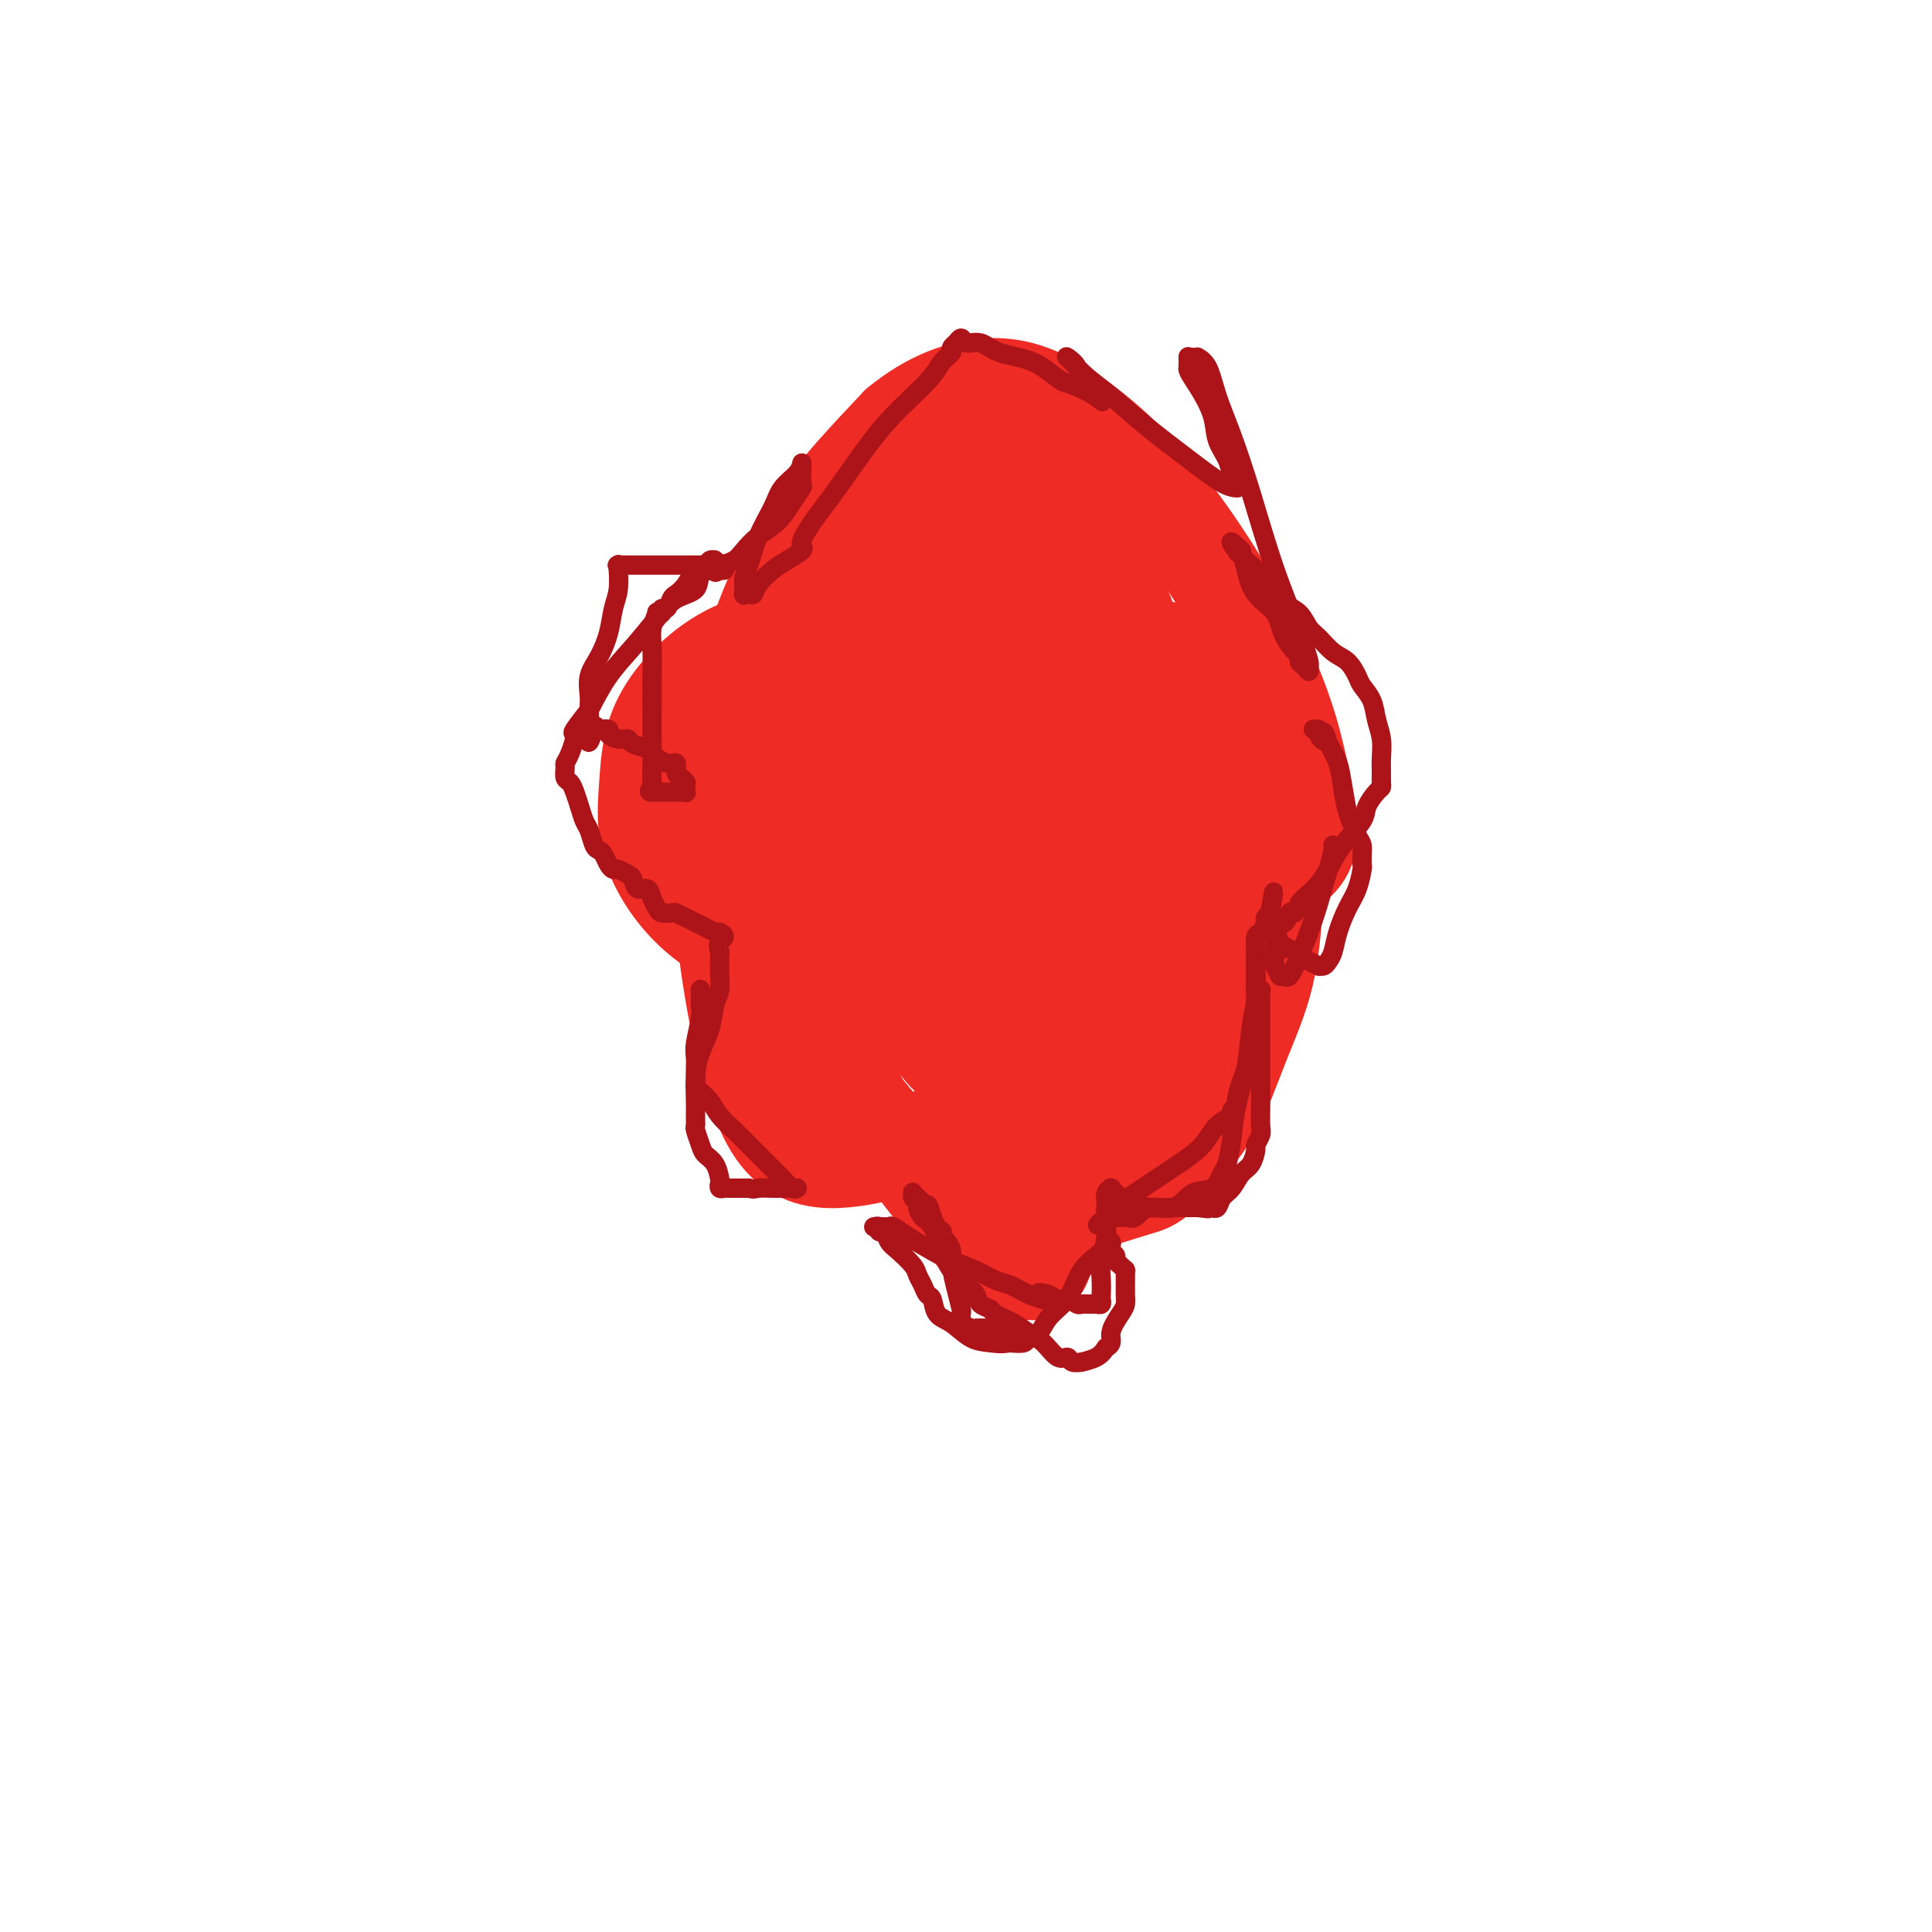 <svg viewBox='0 0 400 400' version='1.1' xmlns='http://www.w3.org/2000/svg' xmlns:xlink='http://www.w3.org/1999/xlink'><g fill='none' stroke='#EE2B24' stroke-width='20' stroke-linecap='round' stroke-linejoin='round'><path d='M185,208c-0.019,0.027 -0.037,0.054 0,0c0.037,-0.054 0.130,-0.190 0,-1c-0.130,-0.810 -0.484,-2.293 -1,-4c-0.516,-1.707 -1.196,-3.639 -2,-6c-0.804,-2.361 -1.734,-5.151 -2,-8c-0.266,-2.849 0.132,-5.758 0,-9c-0.132,-3.242 -0.793,-6.819 -1,-10c-0.207,-3.181 0.040,-5.968 0,-8c-0.040,-2.032 -0.366,-3.309 0,-5c0.366,-1.691 1.423,-3.797 0,-5c-1.423,-1.203 -5.327,-1.504 2,-5c7.327,-3.496 25.883,-10.187 36,-13c10.117,-2.813 11.794,-1.747 15,-1c3.206,0.747 7.942,1.174 12,2c4.058,0.826 7.437,2.049 10,5c2.563,2.951 4.308,7.629 6,13c1.692,5.371 3.330,11.434 4,17c0.670,5.566 0.370,10.635 0,16c-0.370,5.365 -0.811,11.026 -2,16c-1.189,4.974 -3.128,9.262 -5,14c-1.872,4.738 -3.678,9.925 -6,14c-2.322,4.075 -5.161,7.037 -8,10'/><path d='M243,240c-3.494,4.912 -5.227,5.191 -8,6c-2.773,0.809 -6.584,2.147 -10,3c-3.416,0.853 -6.435,1.222 -10,1c-3.565,-0.222 -7.675,-1.033 -13,-3c-5.325,-1.967 -11.865,-5.090 -17,-9c-5.135,-3.910 -8.866,-8.608 -12,-13c-3.134,-4.392 -5.673,-8.478 -8,-13c-2.327,-4.522 -4.442,-9.478 -6,-14c-1.558,-4.522 -2.558,-8.609 -2,-13c0.558,-4.391 2.674,-9.086 5,-13c2.326,-3.914 4.864,-7.047 8,-10c3.136,-2.953 6.872,-5.727 11,-8c4.128,-2.273 8.650,-4.046 13,-5c4.350,-0.954 8.528,-1.089 13,-1c4.472,0.089 9.239,0.402 13,2c3.761,1.598 6.516,4.480 9,7c2.484,2.520 4.696,4.678 6,7c1.304,2.322 1.701,4.809 2,8c0.299,3.191 0.499,7.086 0,11c-0.499,3.914 -1.696,7.845 -4,12c-2.304,4.155 -5.716,8.532 -9,13c-3.284,4.468 -6.441,9.025 -10,13c-3.559,3.975 -7.521,7.366 -12,10c-4.479,2.634 -9.475,4.510 -14,6c-4.525,1.490 -8.578,2.595 -13,3c-4.422,0.405 -9.214,0.110 -13,-4c-3.786,-4.110 -6.567,-12.035 -9,-24c-2.433,-11.965 -4.518,-27.970 -4,-42c0.518,-14.030 3.639,-26.085 7,-36c3.361,-9.915 6.960,-17.690 12,-25c5.040,-7.310 11.520,-14.155 18,-21'/><path d='M186,88c6.300,-5.227 13.049,-7.795 19,-8c5.951,-0.205 11.103,1.952 17,6c5.897,4.048 12.540,9.987 19,18c6.460,8.013 12.735,18.098 17,26c4.265,7.902 6.518,13.619 8,18c1.482,4.381 2.194,7.426 3,11c0.806,3.574 1.706,7.677 2,11c0.294,3.323 -0.018,5.865 -2,8c-1.982,2.135 -5.635,3.862 -10,6c-4.365,2.138 -9.444,4.687 -17,7c-7.556,2.313 -17.591,4.389 -28,6c-10.409,1.611 -21.192,2.757 -30,3c-8.808,0.243 -15.640,-0.419 -22,-2c-6.360,-1.581 -12.248,-4.083 -17,-8c-4.752,-3.917 -8.368,-9.251 -10,-14c-1.632,-4.749 -1.281,-8.914 -1,-13c0.281,-4.086 0.493,-8.094 2,-12c1.507,-3.906 4.310,-7.709 8,-11c3.690,-3.291 8.268,-6.072 13,-7c4.732,-0.928 9.618,-0.005 15,2c5.382,2.005 11.261,5.093 17,10c5.739,4.907 11.339,11.633 15,17c3.661,5.367 5.383,9.374 7,13c1.617,3.626 3.127,6.870 4,10c0.873,3.130 1.108,6.148 1,8c-0.108,1.852 -0.560,2.540 -1,3c-0.440,0.460 -0.869,0.692 -2,1c-1.131,0.308 -2.963,0.691 -5,1c-2.037,0.309 -4.279,0.545 -7,-1c-2.721,-1.545 -5.920,-4.870 -8,-10c-2.080,-5.130 -3.040,-12.065 -4,-19'/><path d='M189,168c-0.837,-6.444 -0.930,-13.055 0,-19c0.930,-5.945 2.883,-11.226 6,-16c3.117,-4.774 7.400,-9.043 12,-11c4.600,-1.957 9.519,-1.604 14,0c4.481,1.604 8.526,4.457 12,9c3.474,4.543 6.377,10.776 8,17c1.623,6.224 1.964,12.438 2,19c0.036,6.562 -0.234,13.473 -2,20c-1.766,6.527 -5.029,12.672 -8,17c-2.971,4.328 -5.649,6.840 -9,9c-3.351,2.160 -7.375,3.968 -11,5c-3.625,1.032 -6.853,1.288 -10,1c-3.147,-0.288 -6.214,-1.120 -9,-4c-2.786,-2.880 -5.292,-7.810 -7,-13c-1.708,-5.190 -2.620,-10.641 -3,-16c-0.380,-5.359 -0.230,-10.625 0,-15c0.230,-4.375 0.539,-7.857 2,-11c1.461,-3.143 4.075,-5.946 7,-7c2.925,-1.054 6.162,-0.359 10,1c3.838,1.359 8.278,3.380 12,8c3.722,4.620 6.727,11.837 9,18c2.273,6.163 3.816,11.273 5,16c1.184,4.727 2.010,9.071 2,13c-0.010,3.929 -0.854,7.441 -2,10c-1.146,2.559 -2.593,4.163 -5,5c-2.407,0.837 -5.773,0.906 -9,1c-3.227,0.094 -6.315,0.213 -10,-1c-3.685,-1.213 -7.967,-3.758 -11,-8c-3.033,-4.242 -4.817,-10.181 -6,-19c-1.183,-8.819 -1.767,-20.520 -1,-30c0.767,-9.480 2.883,-16.740 5,-24'/><path d='M192,143c1.889,-6.634 4.113,-11.218 7,-16c2.887,-4.782 6.438,-9.762 10,-14c3.562,-4.238 7.136,-7.733 10,-8c2.864,-0.267 5.017,2.695 7,7c1.983,4.305 3.796,9.952 5,15c1.204,5.048 1.800,9.498 2,14c0.200,4.502 0.003,9.058 -1,13c-1.003,3.942 -2.811,7.270 -5,10c-2.189,2.730 -4.760,4.860 -8,7c-3.240,2.140 -7.151,4.289 -11,6c-3.849,1.711 -7.638,2.982 -11,4c-3.362,1.018 -6.298,1.782 -9,2c-2.702,0.218 -5.170,-0.109 -7,-1c-1.830,-0.891 -3.023,-2.347 -4,-5c-0.977,-2.653 -1.738,-6.502 -1,-13c0.738,-6.498 2.977,-15.645 6,-25c3.023,-9.355 6.832,-18.918 10,-25c3.168,-6.082 5.697,-8.682 8,-12c2.303,-3.318 4.380,-7.354 7,-10c2.620,-2.646 5.783,-3.902 8,-4c2.217,-0.098 3.486,0.961 5,4c1.514,3.039 3.271,8.057 5,13c1.729,4.943 3.430,9.811 4,14c0.570,4.189 0.008,7.698 0,11c-0.008,3.302 0.539,6.395 0,9c-0.539,2.605 -2.164,4.720 -4,6c-1.836,1.280 -3.881,1.724 -7,2c-3.119,0.276 -7.310,0.383 -11,0c-3.690,-0.383 -6.878,-1.257 -10,-3c-3.122,-1.743 -6.178,-4.355 -8,-7c-1.822,-2.645 -2.411,-5.322 -3,-8'/><path d='M186,129c-1.793,-4.092 -0.774,-6.823 0,-10c0.774,-3.177 1.303,-6.799 3,-10c1.697,-3.201 4.561,-5.980 7,-8c2.439,-2.020 4.452,-3.280 7,-4c2.548,-0.720 5.630,-0.901 8,-1c2.370,-0.099 4.029,-0.116 6,1c1.971,1.116 4.255,3.366 6,6c1.745,2.634 2.952,5.653 4,9c1.048,3.347 1.938,7.024 2,10c0.062,2.976 -0.702,5.253 -2,8c-1.298,2.747 -3.130,5.965 -6,9c-2.870,3.035 -6.780,5.886 -11,9c-4.220,3.114 -8.751,6.491 -13,9c-4.249,2.509 -8.217,4.149 -13,6c-4.783,1.851 -10.380,3.914 -15,5c-4.620,1.086 -8.264,1.194 -11,1c-2.736,-0.194 -4.566,-0.689 -6,-2c-1.434,-1.311 -2.472,-3.439 -3,-5c-0.528,-1.561 -0.545,-2.556 0,-4c0.545,-1.444 1.652,-3.338 4,-5c2.348,-1.662 5.937,-3.092 9,-4c3.063,-0.908 5.601,-1.295 9,-1c3.399,0.295 7.661,1.271 11,3c3.339,1.729 5.756,4.210 7,7c1.244,2.790 1.317,5.889 2,8c0.683,2.111 1.976,3.235 2,5c0.024,1.765 -1.223,4.172 -2,6c-0.777,1.828 -1.085,3.078 -2,4c-0.915,0.922 -2.439,1.518 -4,2c-1.561,0.482 -3.160,0.852 -5,1c-1.840,0.148 -3.920,0.074 -6,0'/><path d='M174,184c-3.520,-0.096 -4.819,-1.836 -6,-5c-1.181,-3.164 -2.245,-7.751 -3,-13c-0.755,-5.249 -1.200,-11.160 -1,-16c0.200,-4.840 1.044,-8.607 2,-12c0.956,-3.393 2.025,-6.410 3,-9c0.975,-2.590 1.855,-4.751 3,-6c1.145,-1.249 2.556,-1.585 3,-2c0.444,-0.415 -0.077,-0.910 0,-1c0.077,-0.090 0.754,0.226 1,0c0.246,-0.226 0.063,-0.992 0,-1c-0.063,-0.008 -0.004,0.742 0,1c0.004,0.258 -0.047,0.025 0,1c0.047,0.975 0.192,3.160 0,6c-0.192,2.840 -0.721,6.337 -1,11c-0.279,4.663 -0.309,10.494 -1,17c-0.691,6.506 -2.042,13.688 -3,19c-0.958,5.312 -1.522,8.754 -2,12c-0.478,3.246 -0.868,6.295 -1,9c-0.132,2.705 -0.004,5.065 0,7c0.004,1.935 -0.114,3.444 0,5c0.114,1.556 0.461,3.159 1,5c0.539,1.841 1.269,3.921 2,6'/><path d='M171,218c1.223,4.434 2.781,4.018 4,5c1.219,0.982 2.099,3.360 3,5c0.901,1.640 1.823,2.541 3,4c1.177,1.459 2.610,3.475 4,5c1.390,1.525 2.736,2.561 4,4c1.264,1.439 2.446,3.283 4,5c1.554,1.717 3.481,3.307 5,5c1.519,1.693 2.631,3.487 4,5c1.369,1.513 2.995,2.744 4,4c1.005,1.256 1.389,2.536 2,3c0.611,0.464 1.447,0.112 2,0c0.553,-0.112 0.822,0.015 1,0c0.178,-0.015 0.267,-0.173 1,0c0.733,0.173 2.112,0.675 3,0c0.888,-0.675 1.287,-2.529 2,-4c0.713,-1.471 1.742,-2.561 3,-4c1.258,-1.439 2.745,-3.229 4,-5c1.255,-1.771 2.276,-3.523 3,-6c0.724,-2.477 1.150,-5.679 2,-9c0.850,-3.321 2.123,-6.761 3,-11c0.877,-4.239 1.356,-9.277 2,-14c0.644,-4.723 1.453,-9.132 2,-13c0.547,-3.868 0.833,-7.194 1,-11c0.167,-3.806 0.216,-8.092 0,-12c-0.216,-3.908 -0.698,-7.437 -1,-11c-0.302,-3.563 -0.424,-7.159 -1,-10c-0.576,-2.841 -1.605,-4.927 -2,-7c-0.395,-2.073 -0.158,-4.133 0,-6c0.158,-1.867 0.235,-3.541 0,-5c-0.235,-1.459 -0.781,-2.703 -1,-4c-0.219,-1.297 -0.109,-2.649 0,-4'/><path d='M232,127c-0.618,-10.994 -0.164,-3.480 0,-1c0.164,2.480 0.037,-0.074 0,-1c-0.037,-0.926 0.016,-0.224 0,0c-0.016,0.224 -0.101,-0.030 0,0c0.101,0.030 0.387,0.346 1,2c0.613,1.654 1.554,4.648 3,9c1.446,4.352 3.396,10.061 5,17c1.604,6.939 2.861,15.106 4,22c1.139,6.894 2.161,12.515 3,17c0.839,4.485 1.494,7.833 2,11c0.506,3.167 0.864,6.152 1,8c0.136,1.848 0.052,2.559 0,3c-0.052,0.441 -0.071,0.611 0,1c0.071,0.389 0.232,0.998 0,2c-0.232,1.002 -0.858,2.396 -2,4c-1.142,1.604 -2.800,3.417 -4,5c-1.200,1.583 -1.941,2.936 -3,4c-1.059,1.064 -2.436,1.840 -4,3c-1.564,1.160 -3.314,2.703 -5,4c-1.686,1.297 -3.309,2.347 -5,3c-1.691,0.653 -3.451,0.909 -5,1c-1.549,0.091 -2.887,0.018 -4,0c-1.113,-0.018 -2.003,0.020 -3,0c-0.997,-0.020 -2.103,-0.098 -3,0c-0.897,0.098 -1.586,0.373 -2,0c-0.414,-0.373 -0.553,-1.394 -1,-2c-0.447,-0.606 -1.203,-0.798 -2,-2c-0.797,-1.202 -1.636,-3.415 -2,-5c-0.364,-1.585 -0.252,-2.542 -1,-4c-0.748,-1.458 -2.357,-3.417 -3,-5c-0.643,-1.583 -0.322,-2.792 0,-4'/><path d='M202,219c-1.157,-2.950 -1.050,-1.323 -1,-1c0.050,0.323 0.044,-0.656 0,-1c-0.044,-0.344 -0.125,-0.052 0,0c0.125,0.052 0.457,-0.137 1,0c0.543,0.137 1.298,0.600 2,1c0.702,0.400 1.351,0.738 2,1c0.649,0.262 1.298,0.449 2,1c0.702,0.551 1.456,1.468 2,2c0.544,0.532 0.877,0.679 1,1c0.123,0.321 0.035,0.814 0,1c-0.035,0.186 -0.018,0.063 0,0c0.018,-0.063 0.038,-0.066 0,0c-0.038,0.066 -0.132,0.201 0,0c0.132,-0.201 0.491,-0.739 0,-2c-0.491,-1.261 -1.832,-3.245 -3,-5c-1.168,-1.755 -2.162,-3.279 -3,-5c-0.838,-1.721 -1.521,-3.638 -3,-5c-1.479,-1.362 -3.755,-2.169 -5,-3c-1.245,-0.831 -1.458,-1.687 -2,-2c-0.542,-0.313 -1.414,-0.085 -2,0c-0.586,0.085 -0.886,0.025 -1,0c-0.114,-0.025 -0.041,-0.017 0,0c0.041,0.017 0.049,0.043 0,0c-0.049,-0.043 -0.157,-0.155 0,0c0.157,0.155 0.578,0.578 1,1'/><path d='M193,203c-0.677,-0.102 2.131,1.644 4,3c1.869,1.356 2.800,2.322 4,3c1.200,0.678 2.669,1.067 4,2c1.331,0.933 2.523,2.409 3,3c0.477,0.591 0.238,0.295 0,0'/></g>
<g fill='none' stroke='#AD1419' stroke-width='4' stroke-linecap='round' stroke-linejoin='round'><path d='M208,275c0.076,0.001 0.152,0.001 0,0c-0.152,-0.001 -0.532,-0.004 -1,0c-0.468,0.004 -1.026,0.015 -2,0c-0.974,-0.015 -2.366,-0.055 -3,0c-0.634,0.055 -0.510,0.203 -1,0c-0.490,-0.203 -1.595,-0.759 -2,-1c-0.405,-0.241 -0.111,-0.166 0,0c0.111,0.166 0.040,0.424 0,0c-0.040,-0.424 -0.048,-1.531 0,-2c0.048,-0.469 0.154,-0.300 0,-1c-0.154,-0.700 -0.567,-2.268 -1,-4c-0.433,-1.732 -0.887,-3.627 -1,-5c-0.113,-1.373 0.113,-2.223 0,-3c-0.113,-0.777 -0.566,-1.480 -1,-2c-0.434,-0.520 -0.847,-0.857 -1,-1c-0.153,-0.143 -0.044,-0.093 0,0c0.044,0.093 0.023,0.229 0,0c-0.023,-0.229 -0.047,-0.824 0,-1c0.047,-0.176 0.167,0.068 0,0c-0.167,-0.068 -0.619,-0.448 -1,-1c-0.381,-0.552 -0.690,-1.276 -1,-2'/><path d='M193,252c-1.106,-3.808 -0.870,-2.328 -1,-2c-0.130,0.328 -0.624,-0.498 -1,-1c-0.376,-0.502 -0.633,-0.681 -1,-1c-0.367,-0.319 -0.845,-0.777 -1,-1c-0.155,-0.223 0.013,-0.211 0,0c-0.013,0.211 -0.208,0.620 0,1c0.208,0.380 0.818,0.730 1,1c0.182,0.270 -0.066,0.459 0,1c0.066,0.541 0.444,1.433 1,2c0.556,0.567 1.291,0.809 2,2c0.709,1.191 1.393,3.331 2,5c0.607,1.669 1.137,2.867 2,4c0.863,1.133 2.060,2.201 3,3c0.940,0.799 1.624,1.330 2,2c0.376,0.670 0.446,1.478 1,2c0.554,0.522 1.593,0.757 2,1c0.407,0.243 0.181,0.493 1,1c0.819,0.507 2.682,1.269 4,2c1.318,0.731 2.092,1.429 3,2c0.908,0.571 1.950,1.014 3,2c1.050,0.986 2.107,2.513 3,3c0.893,0.487 1.622,-0.068 2,0c0.378,0.068 0.405,0.759 1,1c0.595,0.241 1.757,0.034 2,0c0.243,-0.034 -0.435,0.106 0,0c0.435,-0.106 1.981,-0.459 3,-1c1.019,-0.541 1.509,-1.271 2,-2'/><path d='M229,279c1.668,-0.773 0.839,-1.705 1,-3c0.161,-1.295 1.311,-2.953 2,-4c0.689,-1.047 0.917,-1.482 1,-2c0.083,-0.518 0.022,-1.120 0,-2c-0.022,-0.880 -0.006,-2.040 0,-3c0.006,-0.960 0.002,-1.721 0,-2c-0.002,-0.279 -0.003,-0.078 0,0c0.003,0.078 0.011,0.032 0,0c-0.011,-0.032 -0.040,-0.050 0,0c0.040,0.050 0.151,0.168 0,0c-0.151,-0.168 -0.562,-0.622 -1,-1c-0.438,-0.378 -0.901,-0.679 -1,-1c-0.099,-0.321 0.166,-0.660 0,-1c-0.166,-0.340 -0.762,-0.680 -1,-1c-0.238,-0.320 -0.116,-0.622 0,-1c0.116,-0.378 0.227,-0.834 0,-1c-0.227,-0.166 -0.792,-0.042 -1,0c-0.208,0.042 -0.061,0.003 0,0c0.061,-0.003 0.035,0.032 0,0c-0.035,-0.032 -0.078,-0.129 0,0c0.078,0.129 0.279,0.485 0,1c-0.279,0.515 -1.037,1.190 -2,2c-0.963,0.810 -2.130,1.755 -3,3c-0.870,1.245 -1.441,2.792 -2,4c-0.559,1.208 -1.104,2.079 -2,3c-0.896,0.921 -2.143,1.893 -3,3c-0.857,1.107 -1.322,2.348 -2,3c-0.678,0.652 -1.567,0.714 -2,1c-0.433,0.286 -0.409,0.796 -1,1c-0.591,0.204 -1.795,0.102 -3,0'/><path d='M209,278c-1.644,0.327 -2.755,0.143 -4,0c-1.245,-0.143 -2.624,-0.247 -4,-1c-1.376,-0.753 -2.750,-2.155 -4,-3c-1.250,-0.845 -2.377,-1.133 -3,-2c-0.623,-0.867 -0.743,-2.314 -1,-3c-0.257,-0.686 -0.653,-0.610 -1,-1c-0.347,-0.390 -0.646,-1.245 -1,-2c-0.354,-0.755 -0.763,-1.412 -1,-2c-0.237,-0.588 -0.302,-1.109 -1,-2c-0.698,-0.891 -2.028,-2.151 -3,-3c-0.972,-0.849 -1.585,-1.285 -2,-2c-0.415,-0.715 -0.633,-1.708 -1,-2c-0.367,-0.292 -0.883,0.118 -1,0c-0.117,-0.118 0.165,-0.764 0,-1c-0.165,-0.236 -0.777,-0.063 -1,0c-0.223,0.063 -0.057,0.017 0,0c0.057,-0.017 0.004,-0.005 0,0c-0.004,0.005 0.041,0.002 0,0c-0.041,-0.002 -0.167,-0.002 0,0c0.167,0.002 0.626,0.005 1,0c0.374,-0.005 0.662,-0.020 1,0c0.338,0.020 0.725,0.074 1,0c0.275,-0.074 0.439,-0.277 1,0c0.561,0.277 1.518,1.034 3,2c1.482,0.966 3.489,2.143 5,3c1.511,0.857 2.526,1.396 4,2c1.474,0.604 3.406,1.275 5,2c1.594,0.725 2.850,1.504 4,2c1.150,0.496 2.194,0.711 3,1c0.806,0.289 1.373,0.654 2,1c0.627,0.346 1.313,0.673 2,1'/><path d='M213,268c5.153,2.029 2.537,0.600 2,0c-0.537,-0.600 1.007,-0.371 2,0c0.993,0.371 1.436,0.884 2,1c0.564,0.116 1.250,-0.165 2,0c0.750,0.165 1.564,0.777 2,1c0.436,0.223 0.495,0.056 1,0c0.505,-0.056 1.456,-0.003 2,0c0.544,0.003 0.682,-0.046 1,0c0.318,0.046 0.816,0.187 1,0c0.184,-0.187 0.053,-0.702 0,-1c-0.053,-0.298 -0.028,-0.381 0,-1c0.028,-0.619 0.060,-1.776 0,-3c-0.060,-1.224 -0.213,-2.517 0,-4c0.213,-1.483 0.793,-3.158 1,-5c0.207,-1.842 0.041,-3.852 0,-5c-0.041,-1.148 0.041,-1.433 0,-2c-0.041,-0.567 -0.207,-1.416 0,-2c0.207,-0.584 0.786,-0.902 1,-1c0.214,-0.098 0.062,0.025 0,0c-0.062,-0.025 -0.033,-0.199 0,0c0.033,0.199 0.069,0.771 0,1c-0.069,0.229 -0.242,0.117 0,0c0.242,-0.117 0.900,-0.238 1,0c0.100,0.238 -0.358,0.834 0,1c0.358,0.166 1.531,-0.099 2,0c0.469,0.099 0.233,0.562 1,1c0.767,0.438 2.535,0.849 4,1c1.465,0.151 2.625,0.041 4,0c1.375,-0.041 2.964,-0.012 4,0c1.036,0.012 1.518,0.006 2,0'/><path d='M248,250c3.328,0.462 2.148,0.118 2,0c-0.148,-0.118 0.737,-0.008 1,0c0.263,0.008 -0.095,-0.085 0,0c0.095,0.085 0.645,0.348 1,0c0.355,-0.348 0.516,-1.305 1,-2c0.484,-0.695 1.292,-1.127 2,-2c0.708,-0.873 1.318,-2.188 2,-3c0.682,-0.812 1.437,-1.122 2,-2c0.563,-0.878 0.936,-2.325 1,-3c0.064,-0.675 -0.179,-0.577 0,-1c0.179,-0.423 0.780,-1.368 1,-2c0.220,-0.632 0.059,-0.952 0,-2c-0.059,-1.048 -0.016,-2.826 0,-4c0.016,-1.174 0.004,-1.746 0,-3c-0.004,-1.254 -0.001,-3.190 0,-5c0.001,-1.810 0.000,-3.493 0,-5c-0.000,-1.507 -0.000,-2.838 0,-4c0.000,-1.162 0.001,-2.154 0,-3c-0.001,-0.846 -0.004,-1.547 0,-2c0.004,-0.453 0.015,-0.657 0,-1c-0.015,-0.343 -0.057,-0.824 0,-1c0.057,-0.176 0.211,-0.047 0,0c-0.211,0.047 -0.789,0.011 -1,0c-0.211,-0.011 -0.057,0.004 0,0c0.057,-0.004 0.015,-0.028 0,0c-0.015,0.028 -0.004,0.106 0,0c0.004,-0.106 0.001,-0.396 0,-1c-0.001,-0.604 -0.000,-1.523 0,-2c0.000,-0.477 0.000,-0.513 0,-1c-0.000,-0.487 -0.000,-1.425 0,-2c0.000,-0.575 0.000,-0.788 0,-1'/><path d='M260,198c-0.155,-5.899 -0.041,-2.147 0,-1c0.041,1.147 0.009,-0.312 0,0c-0.009,0.312 0.005,2.396 0,4c-0.005,1.604 -0.030,2.727 0,5c0.030,2.273 0.114,5.694 0,8c-0.114,2.306 -0.427,3.497 -1,5c-0.573,1.503 -1.405,3.320 -2,5c-0.595,1.680 -0.953,3.225 -1,4c-0.047,0.775 0.218,0.780 0,1c-0.218,0.220 -0.919,0.655 -1,1c-0.081,0.345 0.459,0.600 0,1c-0.459,0.400 -1.918,0.946 -3,2c-1.082,1.054 -1.788,2.614 -3,4c-1.212,1.386 -2.930,2.596 -5,4c-2.070,1.404 -4.492,3.002 -6,4c-1.508,0.998 -2.103,1.395 -3,2c-0.897,0.605 -2.097,1.416 -3,2c-0.903,0.584 -1.510,0.941 -2,1c-0.490,0.059 -0.863,-0.180 -1,0c-0.137,0.180 -0.037,0.779 0,1c0.037,0.221 0.010,0.063 0,0c-0.010,-0.063 -0.003,-0.031 0,0c0.003,0.031 0.001,0.061 0,0c-0.001,-0.061 -0.000,-0.212 0,0c0.000,0.212 0.000,0.789 0,1c-0.000,0.211 -0.000,0.057 0,0c0.000,-0.057 0.000,-0.016 0,0c-0.000,0.016 -0.000,0.008 0,0'/><path d='M229,252c-3.830,3.246 -0.406,0.861 1,0c1.406,-0.861 0.795,-0.200 1,0c0.205,0.200 1.225,-0.063 2,0c0.775,0.063 1.303,0.450 2,0c0.697,-0.450 1.563,-1.739 3,-2c1.437,-0.261 3.446,0.504 5,0c1.554,-0.504 2.654,-2.278 4,-3c1.346,-0.722 2.937,-0.392 4,-1c1.063,-0.608 1.598,-2.154 2,-3c0.402,-0.846 0.671,-0.990 1,-2c0.329,-1.010 0.719,-2.885 1,-5c0.281,-2.115 0.454,-4.471 1,-7c0.546,-2.529 1.467,-5.230 2,-8c0.533,-2.770 0.679,-5.608 1,-8c0.321,-2.392 0.818,-4.339 1,-6c0.182,-1.661 0.049,-3.037 0,-4c-0.049,-0.963 -0.013,-1.512 0,-2c0.013,-0.488 0.004,-0.914 0,-1c-0.004,-0.086 -0.001,0.170 0,0c0.001,-0.170 0.000,-0.764 0,-1c-0.000,-0.236 -0.001,-0.112 0,0c0.001,0.112 0.003,0.214 0,0c-0.003,-0.214 -0.011,-0.744 0,-1c0.011,-0.256 0.040,-0.239 0,-1c-0.040,-0.761 -0.151,-2.299 0,-3c0.151,-0.701 0.562,-0.566 1,-1c0.438,-0.434 0.901,-1.436 1,-2c0.099,-0.564 -0.166,-0.690 0,-1c0.166,-0.310 0.762,-0.803 1,-1c0.238,-0.197 0.119,-0.099 0,0'/><path d='M263,189c1.487,-8.384 0.206,-2.345 0,0c-0.206,2.345 0.665,0.995 1,1c0.335,0.005 0.135,1.363 0,2c-0.135,0.637 -0.206,0.552 0,1c0.206,0.448 0.688,1.429 1,2c0.312,0.571 0.456,0.731 1,1c0.544,0.269 1.490,0.646 2,1c0.510,0.354 0.585,0.684 1,1c0.415,0.316 1.172,0.618 2,1c0.828,0.382 1.728,0.844 2,1c0.272,0.156 -0.082,0.007 0,0c0.082,-0.007 0.602,0.130 1,0c0.398,-0.130 0.673,-0.526 1,-1c0.327,-0.474 0.704,-1.027 1,-2c0.296,-0.973 0.510,-2.365 1,-4c0.490,-1.635 1.256,-3.514 2,-5c0.744,-1.486 1.467,-2.579 2,-4c0.533,-1.421 0.875,-3.170 1,-4c0.125,-0.830 0.033,-0.743 0,-1c-0.033,-0.257 -0.008,-0.860 0,-1c0.008,-0.140 0.000,0.183 0,0c-0.000,-0.183 0.007,-0.873 0,-1c-0.007,-0.127 -0.030,0.309 0,0c0.030,-0.309 0.111,-1.363 0,-2c-0.111,-0.637 -0.414,-0.859 -1,-2c-0.586,-1.141 -1.456,-3.203 -2,-5c-0.544,-1.797 -0.762,-3.330 -1,-5c-0.238,-1.670 -0.497,-3.477 -1,-5c-0.503,-1.523 -1.252,-2.761 -2,-4'/><path d='M275,154c-1.244,-4.204 -0.855,-1.715 -1,-1c-0.145,0.715 -0.823,-0.344 -1,-1c-0.177,-0.656 0.149,-0.908 0,-1c-0.149,-0.092 -0.771,-0.025 -1,0c-0.229,0.025 -0.065,0.007 0,0c0.065,-0.007 0.033,-0.004 0,0'/><path d='M276,175c-0.018,-0.038 -0.035,-0.076 0,0c0.035,0.076 0.123,0.266 0,1c-0.123,0.734 -0.456,2.012 -1,4c-0.544,1.988 -1.299,4.687 -2,7c-0.701,2.313 -1.350,4.242 -2,6c-0.650,1.758 -1.303,3.346 -2,5c-0.697,1.654 -1.440,3.373 -2,4c-0.560,0.627 -0.939,0.162 -1,0c-0.061,-0.162 0.194,-0.022 0,0c-0.194,0.022 -0.837,-0.074 -1,0c-0.163,0.074 0.152,0.318 0,0c-0.152,-0.318 -0.773,-1.198 -1,-2c-0.227,-0.802 -0.061,-1.524 0,-2c0.061,-0.476 0.017,-0.705 0,-1c-0.017,-0.295 -0.006,-0.657 0,-1c0.006,-0.343 0.008,-0.668 0,-1c-0.008,-0.332 -0.027,-0.671 0,-1c0.027,-0.329 0.101,-0.649 0,-1c-0.101,-0.351 -0.378,-0.733 0,-1c0.378,-0.267 1.409,-0.418 2,-1c0.591,-0.582 0.740,-1.595 1,-2c0.260,-0.405 0.630,-0.203 1,0'/><path d='M268,189c0.871,-0.965 1.048,-0.879 1,-1c-0.048,-0.121 -0.321,-0.449 0,-1c0.321,-0.551 1.235,-1.323 2,-2c0.765,-0.677 1.380,-1.258 2,-2c0.620,-0.742 1.244,-1.645 2,-3c0.756,-1.355 1.642,-3.161 3,-5c1.358,-1.839 3.187,-3.710 4,-5c0.813,-1.290 0.610,-1.997 1,-3c0.390,-1.003 1.372,-2.301 2,-3c0.628,-0.699 0.901,-0.798 1,-1c0.099,-0.202 0.023,-0.507 0,-1c-0.023,-0.493 0.006,-1.174 0,-2c-0.006,-0.826 -0.047,-1.797 0,-3c0.047,-1.203 0.182,-2.639 0,-4c-0.182,-1.361 -0.681,-2.648 -1,-4c-0.319,-1.352 -0.458,-2.770 -1,-4c-0.542,-1.230 -1.486,-2.273 -2,-3c-0.514,-0.727 -0.599,-1.138 -1,-2c-0.401,-0.862 -1.117,-2.174 -2,-3c-0.883,-0.826 -1.931,-1.166 -3,-2c-1.069,-0.834 -2.159,-2.163 -3,-3c-0.841,-0.837 -1.432,-1.181 -2,-2c-0.568,-0.819 -1.112,-2.111 -2,-3c-0.888,-0.889 -2.121,-1.375 -3,-2c-0.879,-0.625 -1.406,-1.390 -2,-2c-0.594,-0.610 -1.256,-1.067 -2,-2c-0.744,-0.933 -1.571,-2.343 -2,-3c-0.429,-0.657 -0.462,-0.562 -1,-1c-0.538,-0.438 -1.582,-1.411 -2,-2c-0.418,-0.589 -0.209,-0.795 0,-1'/><path d='M257,114c-3.617,-3.550 -1.659,-0.925 -1,0c0.659,0.925 0.019,0.150 0,0c-0.019,-0.150 0.584,0.325 1,1c0.416,0.675 0.645,1.550 1,3c0.355,1.450 0.837,3.474 2,5c1.163,1.526 3.008,2.555 4,4c0.992,1.445 1.131,3.306 2,5c0.869,1.694 2.467,3.221 3,4c0.533,0.779 0.000,0.811 0,1c-0.000,0.189 0.532,0.535 1,1c0.468,0.465 0.871,1.049 1,1c0.129,-0.049 -0.016,-0.731 0,-1c0.016,-0.269 0.192,-0.124 0,-1c-0.192,-0.876 -0.751,-2.774 -2,-6c-1.249,-3.226 -3.188,-7.781 -5,-13c-1.812,-5.219 -3.499,-11.101 -5,-16c-1.501,-4.899 -2.818,-8.815 -4,-12c-1.182,-3.185 -2.228,-5.638 -3,-8c-0.772,-2.362 -1.268,-4.633 -2,-6c-0.732,-1.367 -1.699,-1.831 -2,-2c-0.301,-0.169 0.063,-0.045 0,0c-0.063,0.045 -0.553,0.011 -1,0c-0.447,-0.011 -0.852,0.003 -1,0c-0.148,-0.003 -0.040,-0.021 0,0c0.040,0.021 0.011,0.083 0,0c-0.011,-0.083 -0.003,-0.309 0,0c0.003,0.309 0.002,1.155 0,2'/><path d='M246,76c-0.339,0.609 0.812,2.130 2,4c1.188,1.870 2.413,4.087 3,6c0.587,1.913 0.535,3.522 1,5c0.465,1.478 1.445,2.827 2,4c0.555,1.173 0.684,2.171 1,3c0.316,0.829 0.818,1.490 1,2c0.182,0.510 0.042,0.868 0,1c-0.042,0.132 0.012,0.036 0,0c-0.012,-0.036 -0.090,-0.013 0,0c0.090,0.013 0.349,0.016 0,0c-0.349,-0.016 -1.307,-0.051 -3,-1c-1.693,-0.949 -4.120,-2.811 -7,-5c-2.880,-2.189 -6.211,-4.706 -9,-7c-2.789,-2.294 -5.034,-4.366 -7,-6c-1.966,-1.634 -3.653,-2.831 -5,-4c-1.347,-1.169 -2.354,-2.308 -3,-3c-0.646,-0.692 -0.931,-0.935 -1,-1c-0.069,-0.065 0.079,0.047 0,0c-0.079,-0.047 -0.386,-0.255 0,0c0.386,0.255 1.466,0.972 2,2c0.534,1.028 0.521,2.367 1,3c0.479,0.633 1.448,0.562 2,1c0.552,0.438 0.686,1.387 1,2c0.314,0.613 0.809,0.890 1,1c0.191,0.110 0.079,0.051 0,0c-0.079,-0.051 -0.124,-0.096 0,0c0.124,0.096 0.418,0.334 0,0c-0.418,-0.334 -1.548,-1.238 -3,-2c-1.452,-0.762 -3.226,-1.381 -5,-2'/><path d='M220,79c-2.070,-1.283 -3.745,-2.990 -6,-4c-2.255,-1.010 -5.092,-1.324 -7,-2c-1.908,-0.676 -2.888,-1.713 -4,-2c-1.112,-0.287 -2.355,0.175 -3,0c-0.645,-0.175 -0.693,-0.987 -1,-1c-0.307,-0.013 -0.873,0.772 -1,1c-0.127,0.228 0.186,-0.102 0,0c-0.186,0.102 -0.869,0.635 -1,1c-0.131,0.365 0.290,0.563 0,1c-0.290,0.437 -1.292,1.113 -2,2c-0.708,0.887 -1.124,1.984 -3,4c-1.876,2.016 -5.213,4.952 -8,8c-2.787,3.048 -5.023,6.207 -7,9c-1.977,2.793 -3.693,5.221 -5,7c-1.307,1.779 -2.204,2.910 -3,4c-0.796,1.090 -1.490,2.141 -2,3c-0.510,0.859 -0.835,1.528 -1,2c-0.165,0.472 -0.170,0.749 0,1c0.170,0.251 0.516,0.478 0,1c-0.516,0.522 -1.892,1.341 -3,2c-1.108,0.659 -1.947,1.157 -3,2c-1.053,0.843 -2.321,2.029 -3,3c-0.679,0.971 -0.770,1.726 -1,2c-0.230,0.274 -0.597,0.065 -1,0c-0.403,-0.065 -0.840,0.014 -1,0c-0.160,-0.014 -0.043,-0.119 0,0c0.043,0.119 0.012,0.463 0,0c-0.012,-0.463 -0.006,-1.731 0,-3'/><path d='M154,120c-0.006,-0.862 0.478,-1.519 1,-3c0.522,-1.481 1.082,-3.788 2,-6c0.918,-2.212 2.193,-4.330 3,-6c0.807,-1.670 1.144,-2.892 2,-4c0.856,-1.108 2.229,-2.101 3,-3c0.771,-0.899 0.939,-1.705 1,-2c0.061,-0.295 0.017,-0.078 0,0c-0.017,0.078 -0.005,0.018 0,0c0.005,-0.018 0.003,0.007 0,0c-0.003,-0.007 -0.006,-0.047 0,0c0.006,0.047 0.022,0.179 0,1c-0.022,0.821 -0.081,2.330 0,3c0.081,0.670 0.303,0.501 0,1c-0.303,0.499 -1.130,1.668 -2,3c-0.870,1.332 -1.782,2.829 -3,4c-1.218,1.171 -2.742,2.016 -4,3c-1.258,0.984 -2.250,2.106 -3,3c-0.750,0.894 -1.259,1.560 -2,2c-0.741,0.440 -1.715,0.654 -2,1c-0.285,0.346 0.120,0.825 0,1c-0.120,0.175 -0.764,0.047 -1,0c-0.236,-0.047 -0.064,-0.013 0,0c0.064,0.013 0.018,0.004 0,0c-0.018,-0.004 -0.009,-0.002 0,0'/><path d='M149,118c-1.858,1.321 -0.504,-0.378 0,-1c0.504,-0.622 0.156,-0.167 0,0c-0.156,0.167 -0.121,0.045 0,0c0.121,-0.045 0.326,-0.012 0,0c-0.326,0.012 -1.184,0.003 -2,0c-0.816,-0.003 -1.590,-0.001 -3,0c-1.410,0.001 -3.457,0.000 -5,0c-1.543,-0.000 -2.581,0.000 -4,0c-1.419,-0.000 -3.217,-0.001 -4,0c-0.783,0.001 -0.549,0.005 -1,0c-0.451,-0.005 -1.585,-0.019 -2,0c-0.415,0.019 -0.110,0.070 0,0c0.110,-0.070 0.026,-0.260 0,0c-0.026,0.260 0.005,0.970 0,1c-0.005,0.030 -0.045,-0.621 0,0c0.045,0.621 0.176,2.514 0,4c-0.176,1.486 -0.660,2.566 -1,4c-0.340,1.434 -0.536,3.224 -1,5c-0.464,1.776 -1.196,3.540 -2,5c-0.804,1.460 -1.679,2.615 -2,4c-0.321,1.385 -0.086,2.998 0,4c0.086,1.002 0.023,1.392 0,2c-0.023,0.608 -0.006,1.434 0,2c0.006,0.566 0.002,0.873 0,1c-0.002,0.127 -0.000,0.073 0,0c0.000,-0.073 0.000,-0.164 0,0c-0.000,0.164 -0.000,0.583 0,1c0.000,0.417 0.000,0.834 0,1c-0.000,0.166 -0.000,0.083 0,0'/><path d='M122,151c-0.707,5.260 0.526,1.410 1,0c0.474,-1.410 0.187,-0.378 0,0c-0.187,0.378 -0.276,0.104 0,0c0.276,-0.104 0.917,-0.038 1,0c0.083,0.038 -0.391,0.048 0,0c0.391,-0.048 1.647,-0.154 2,0c0.353,0.154 -0.196,0.566 0,1c0.196,0.434 1.136,0.888 2,1c0.864,0.112 1.652,-0.120 2,0c0.348,0.120 0.255,0.591 1,1c0.745,0.409 2.328,0.758 3,1c0.672,0.242 0.431,0.379 1,1c0.569,0.621 1.946,1.725 3,2c1.054,0.275 1.785,-0.280 2,0c0.215,0.280 -0.086,1.394 0,2c0.086,0.606 0.559,0.702 1,1c0.441,0.298 0.850,0.797 1,1c0.150,0.203 0.040,0.111 0,0c-0.040,-0.111 -0.010,-0.240 0,0c0.010,0.240 -0.000,0.849 0,1c0.000,0.151 0.011,-0.156 0,0c-0.011,0.156 -0.044,0.774 0,1c0.044,0.226 0.167,0.061 0,0c-0.167,-0.061 -0.622,-0.016 -1,0c-0.378,0.016 -0.678,0.004 -1,0c-0.322,-0.004 -0.664,-0.001 -1,0c-0.336,0.001 -0.665,0.000 -1,0c-0.335,-0.000 -0.678,-0.000 -1,0c-0.322,0.000 -0.625,0.000 -1,0c-0.375,-0.000 -0.821,-0.000 -1,0c-0.179,0.000 -0.089,0.000 0,0'/><path d='M135,164c-1.083,0.094 -0.290,-0.672 0,-1c0.290,-0.328 0.078,-0.217 0,-1c-0.078,-0.783 -0.021,-2.460 0,-4c0.021,-1.540 0.004,-2.943 0,-5c-0.004,-2.057 0.003,-4.769 0,-7c-0.003,-2.231 -0.016,-3.981 0,-6c0.016,-2.019 0.061,-4.305 0,-6c-0.061,-1.695 -0.227,-2.798 0,-4c0.227,-1.202 0.848,-2.502 1,-3c0.152,-0.498 -0.166,-0.193 0,0c0.166,0.193 0.817,0.273 1,0c0.183,-0.273 -0.103,-0.901 0,-1c0.103,-0.099 0.594,0.331 1,0c0.406,-0.331 0.729,-1.422 1,-2c0.271,-0.578 0.492,-0.642 1,-1c0.508,-0.358 1.303,-1.010 2,-2c0.697,-0.990 1.297,-2.318 2,-3c0.703,-0.682 1.509,-0.720 2,-1c0.491,-0.280 0.668,-0.804 1,-1c0.332,-0.196 0.819,-0.063 1,0c0.181,0.063 0.055,0.056 0,0c-0.055,-0.056 -0.040,-0.163 0,0c0.040,0.163 0.104,0.595 0,1c-0.104,0.405 -0.375,0.784 -1,1c-0.625,0.216 -1.604,0.268 -2,1c-0.396,0.732 -0.209,2.143 -1,3c-0.791,0.857 -2.560,1.161 -4,2c-1.440,0.839 -2.551,2.215 -4,4c-1.449,1.785 -3.236,3.981 -5,6c-1.764,2.019 -3.504,3.863 -5,6c-1.496,2.137 -2.748,4.569 -4,7'/><path d='M122,147c-4.503,5.716 -3.260,4.505 -3,5c0.260,0.495 -0.463,2.695 -1,4c-0.537,1.305 -0.887,1.714 -1,2c-0.113,0.286 0.011,0.449 0,1c-0.011,0.551 -0.158,1.488 0,2c0.158,0.512 0.620,0.597 1,1c0.380,0.403 0.679,1.124 1,2c0.321,0.876 0.663,1.909 1,3c0.337,1.091 0.668,2.242 1,3c0.332,0.758 0.666,1.124 1,2c0.334,0.876 0.667,2.263 1,3c0.333,0.737 0.666,0.823 1,1c0.334,0.177 0.671,0.443 1,1c0.329,0.557 0.652,1.405 1,2c0.348,0.595 0.722,0.938 1,1c0.278,0.062 0.459,-0.157 1,0c0.541,0.157 1.440,0.689 2,1c0.560,0.311 0.780,0.402 1,1c0.220,0.598 0.439,1.705 1,2c0.561,0.295 1.464,-0.222 2,0c0.536,0.222 0.706,1.183 1,2c0.294,0.817 0.712,1.490 1,2c0.288,0.510 0.447,0.858 1,1c0.553,0.142 1.499,0.079 2,0c0.501,-0.079 0.558,-0.175 1,0c0.442,0.175 1.271,0.621 2,1c0.729,0.379 1.358,0.690 2,1c0.642,0.310 1.296,0.619 2,1c0.704,0.381 1.459,0.833 2,1c0.541,0.167 0.869,0.048 1,0c0.131,-0.048 0.066,-0.024 0,0'/><path d='M149,193c1.856,0.954 0.497,1.339 0,2c-0.497,0.661 -0.132,1.598 0,2c0.132,0.402 0.032,0.269 0,1c-0.032,0.731 0.003,2.326 0,3c-0.003,0.674 -0.046,0.426 0,1c0.046,0.574 0.180,1.968 0,3c-0.180,1.032 -0.675,1.701 -1,3c-0.325,1.299 -0.479,3.227 -1,5c-0.521,1.773 -1.407,3.392 -2,5c-0.593,1.608 -0.891,3.205 -1,5c-0.109,1.795 -0.029,3.787 0,5c0.029,1.213 0.008,1.645 0,2c-0.008,0.355 -0.002,0.631 0,1c0.002,0.369 0.000,0.830 0,1c-0.000,0.170 0.000,0.049 0,0c-0.000,-0.049 -0.001,-0.026 0,0c0.001,0.026 0.003,0.055 0,0c-0.003,-0.055 -0.013,-0.194 0,0c0.013,0.194 0.049,0.722 0,1c-0.049,0.278 -0.181,0.306 0,1c0.181,0.694 0.676,2.056 1,3c0.324,0.944 0.478,1.472 1,2c0.522,0.528 1.411,1.056 2,2c0.589,0.944 0.878,2.306 1,3c0.122,0.694 0.077,0.722 0,1c-0.077,0.278 -0.186,0.807 0,1c0.186,0.193 0.669,0.052 1,0c0.331,-0.052 0.512,-0.014 1,0c0.488,0.014 1.282,0.004 2,0c0.718,-0.004 1.359,-0.002 2,0'/><path d='M155,246c1.228,0.309 1.299,0.083 2,0c0.701,-0.083 2.034,-0.022 3,0c0.966,0.022 1.565,0.006 2,0c0.435,-0.006 0.706,-0.002 1,0c0.294,0.002 0.613,0.002 1,0c0.387,-0.002 0.843,-0.008 1,0c0.157,0.008 0.015,0.028 0,0c-0.015,-0.028 0.096,-0.104 0,0c-0.096,0.104 -0.398,0.388 -1,0c-0.602,-0.388 -1.505,-1.447 -2,-2c-0.495,-0.553 -0.584,-0.598 -1,-1c-0.416,-0.402 -1.161,-1.161 -2,-2c-0.839,-0.839 -1.772,-1.759 -3,-3c-1.228,-1.241 -2.749,-2.805 -4,-4c-1.251,-1.195 -2.230,-2.022 -3,-3c-0.770,-0.978 -1.331,-2.106 -2,-3c-0.669,-0.894 -1.447,-1.552 -2,-2c-0.553,-0.448 -0.880,-0.686 -1,-1c-0.120,-0.314 -0.033,-0.704 0,-1c0.033,-0.296 0.013,-0.498 0,-1c-0.013,-0.502 -0.017,-1.303 0,-2c0.017,-0.697 0.056,-1.290 0,-2c-0.056,-0.710 -0.207,-1.537 0,-3c0.207,-1.463 0.774,-3.561 1,-5c0.226,-1.439 0.113,-2.220 0,-3'/><path d='M145,208c0.000,-3.177 0.000,-2.120 0,-2c0.000,0.120 0.000,-0.699 0,-1c0.000,-0.301 0.000,-0.086 0,0c0.000,0.086 0.000,0.043 0,0'/></g>
</svg>